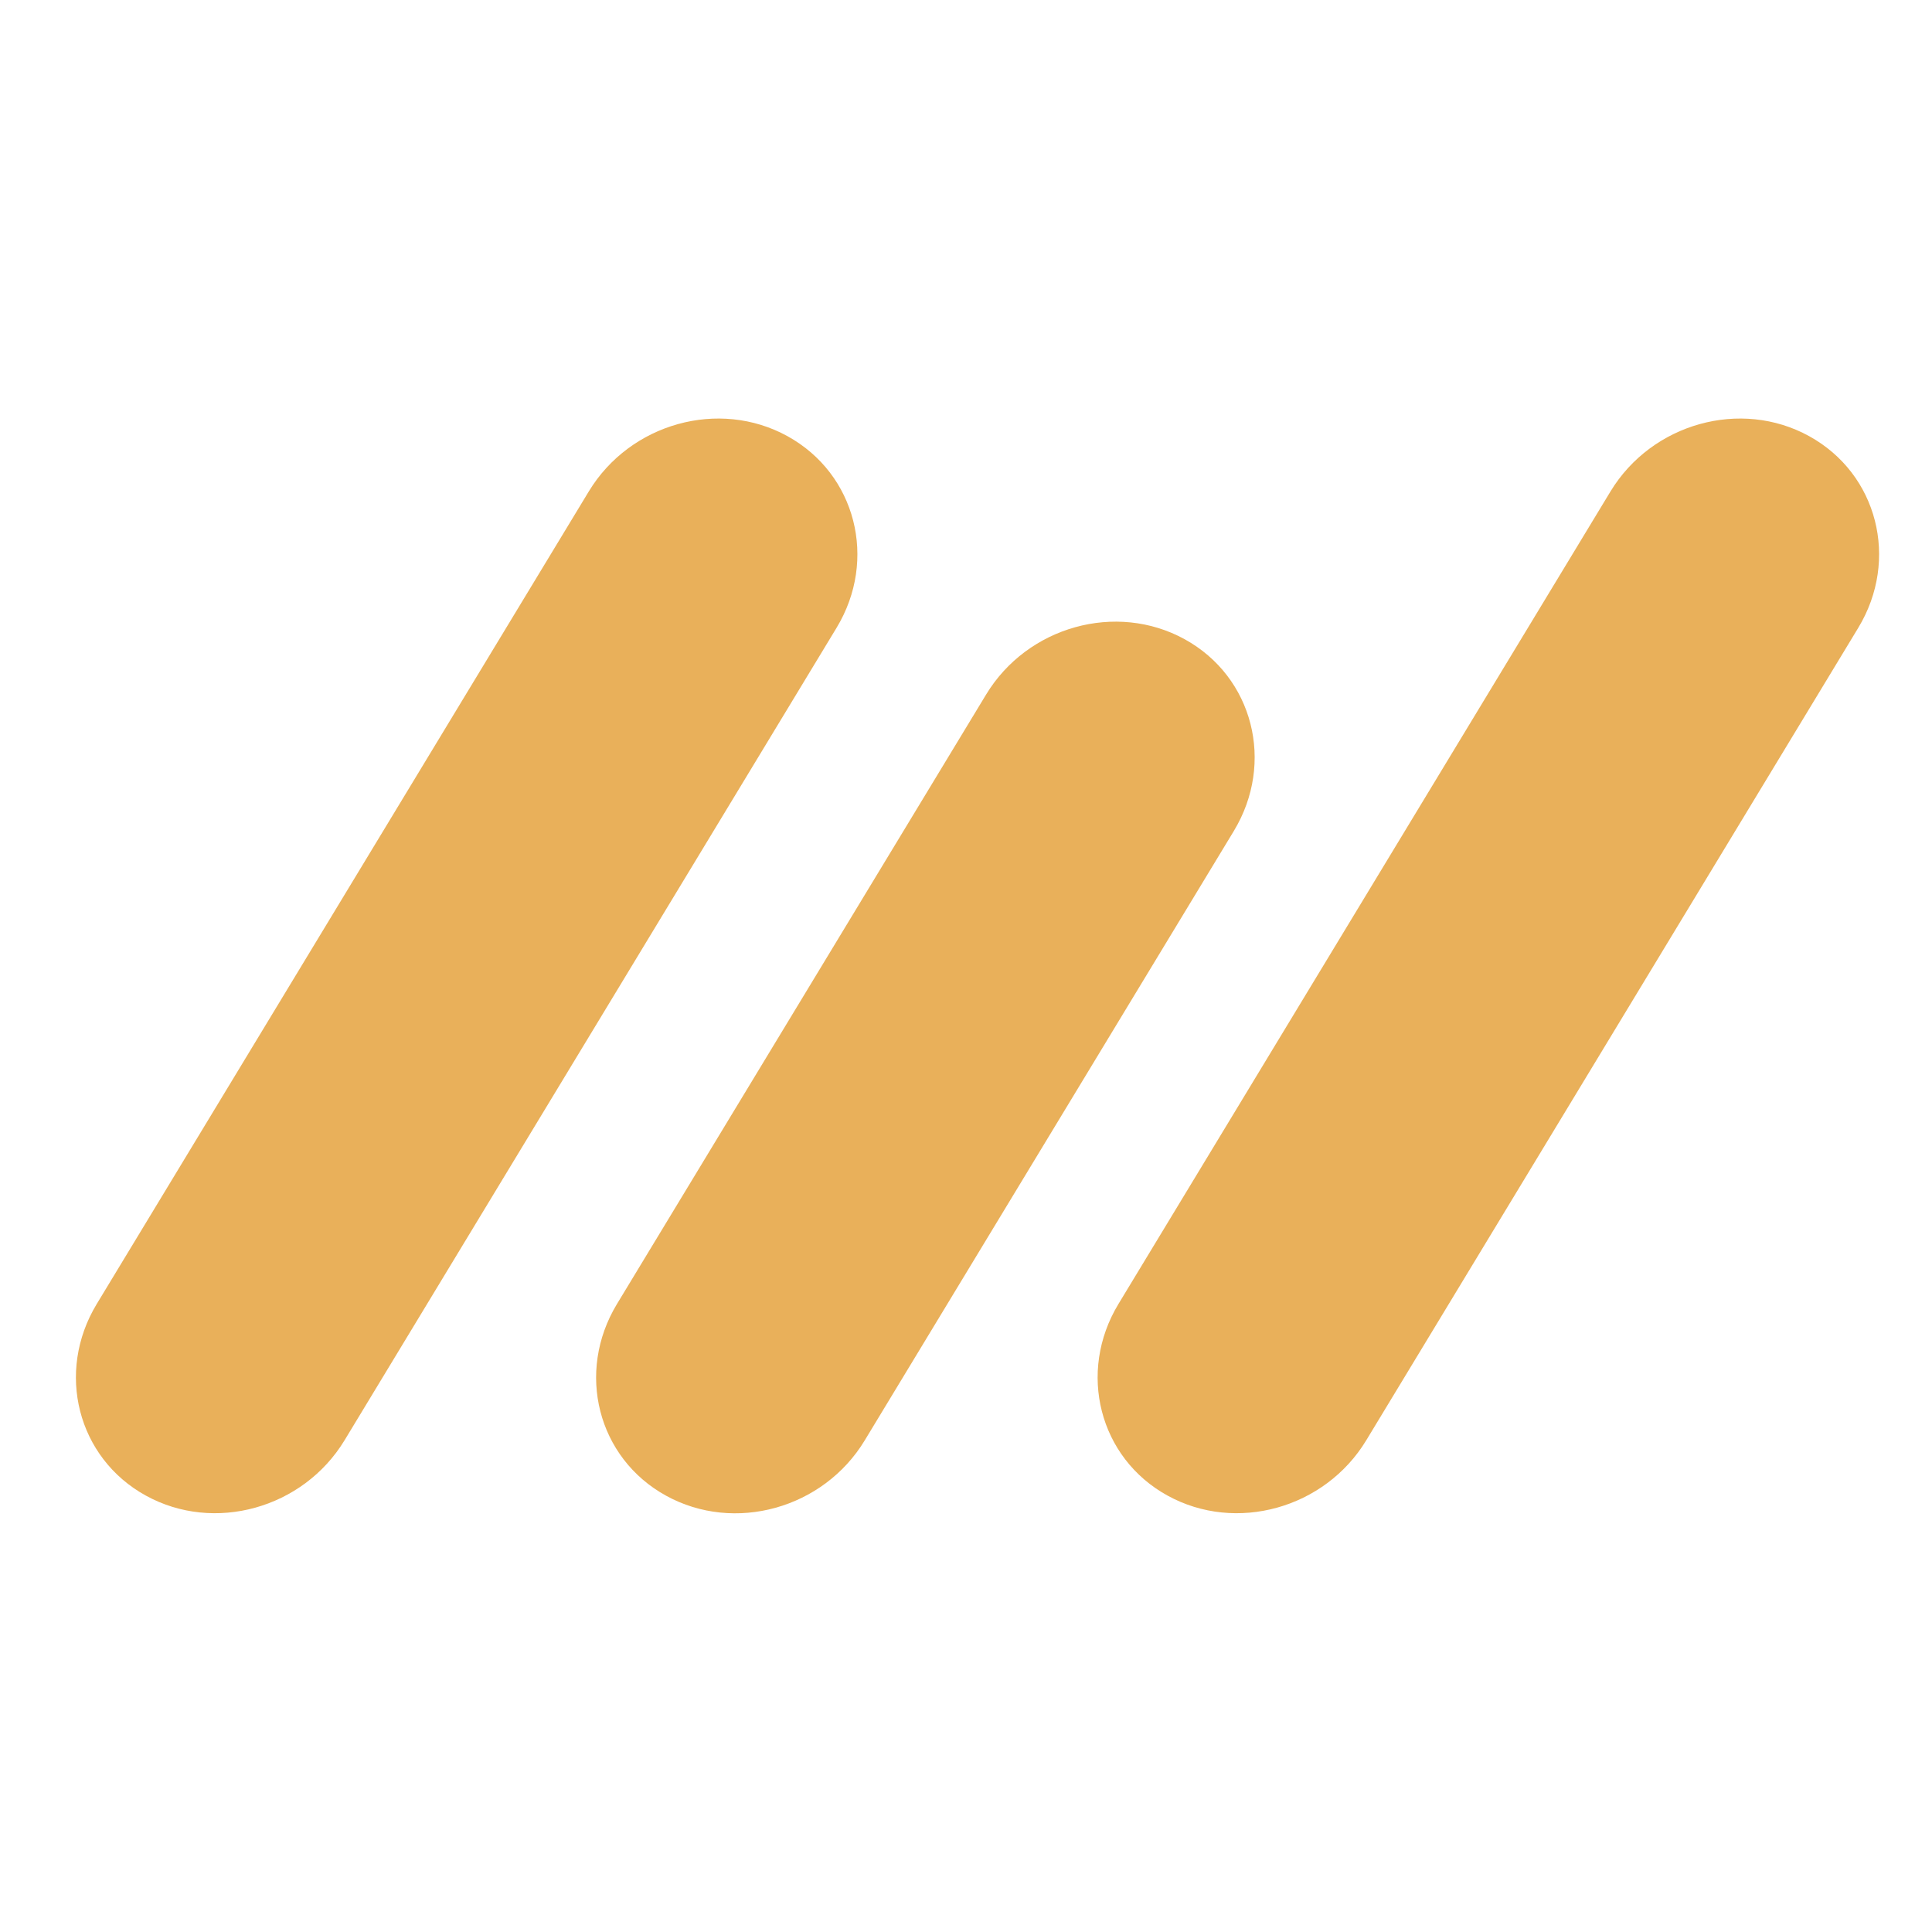 <svg width="24" height="24" viewBox="0 0 24 24" fill="none" xmlns="http://www.w3.org/2000/svg">
<path d="M9.782 5.418C8.932 4.95 7.827 5.258 7.314 6.105L1.202 16.198C0.689 17.045 0.962 18.112 1.812 18.579C2.661 19.047 3.766 18.739 4.28 17.892L10.392 7.799C10.905 6.952 10.632 5.886 9.782 5.418Z" fill="#E9B05A"/>
<path d="M14.717 7.941C13.867 7.473 12.762 7.781 12.249 8.629L7.664 16.199C7.151 17.047 7.424 18.113 8.274 18.58C9.124 19.048 10.229 18.741 10.742 17.893L15.327 10.323C15.84 9.475 15.567 8.409 14.717 7.941Z" fill="#E9B05A"/>
<path d="M22.474 5.418C21.625 4.95 20.52 5.258 20.006 6.105L13.894 16.198C13.381 17.045 13.654 18.112 14.504 18.579C15.354 19.047 16.459 18.739 16.972 17.892L23.084 7.799C23.597 6.952 23.324 5.886 22.474 5.418Z" fill="#E9B05A"/>
</svg>
